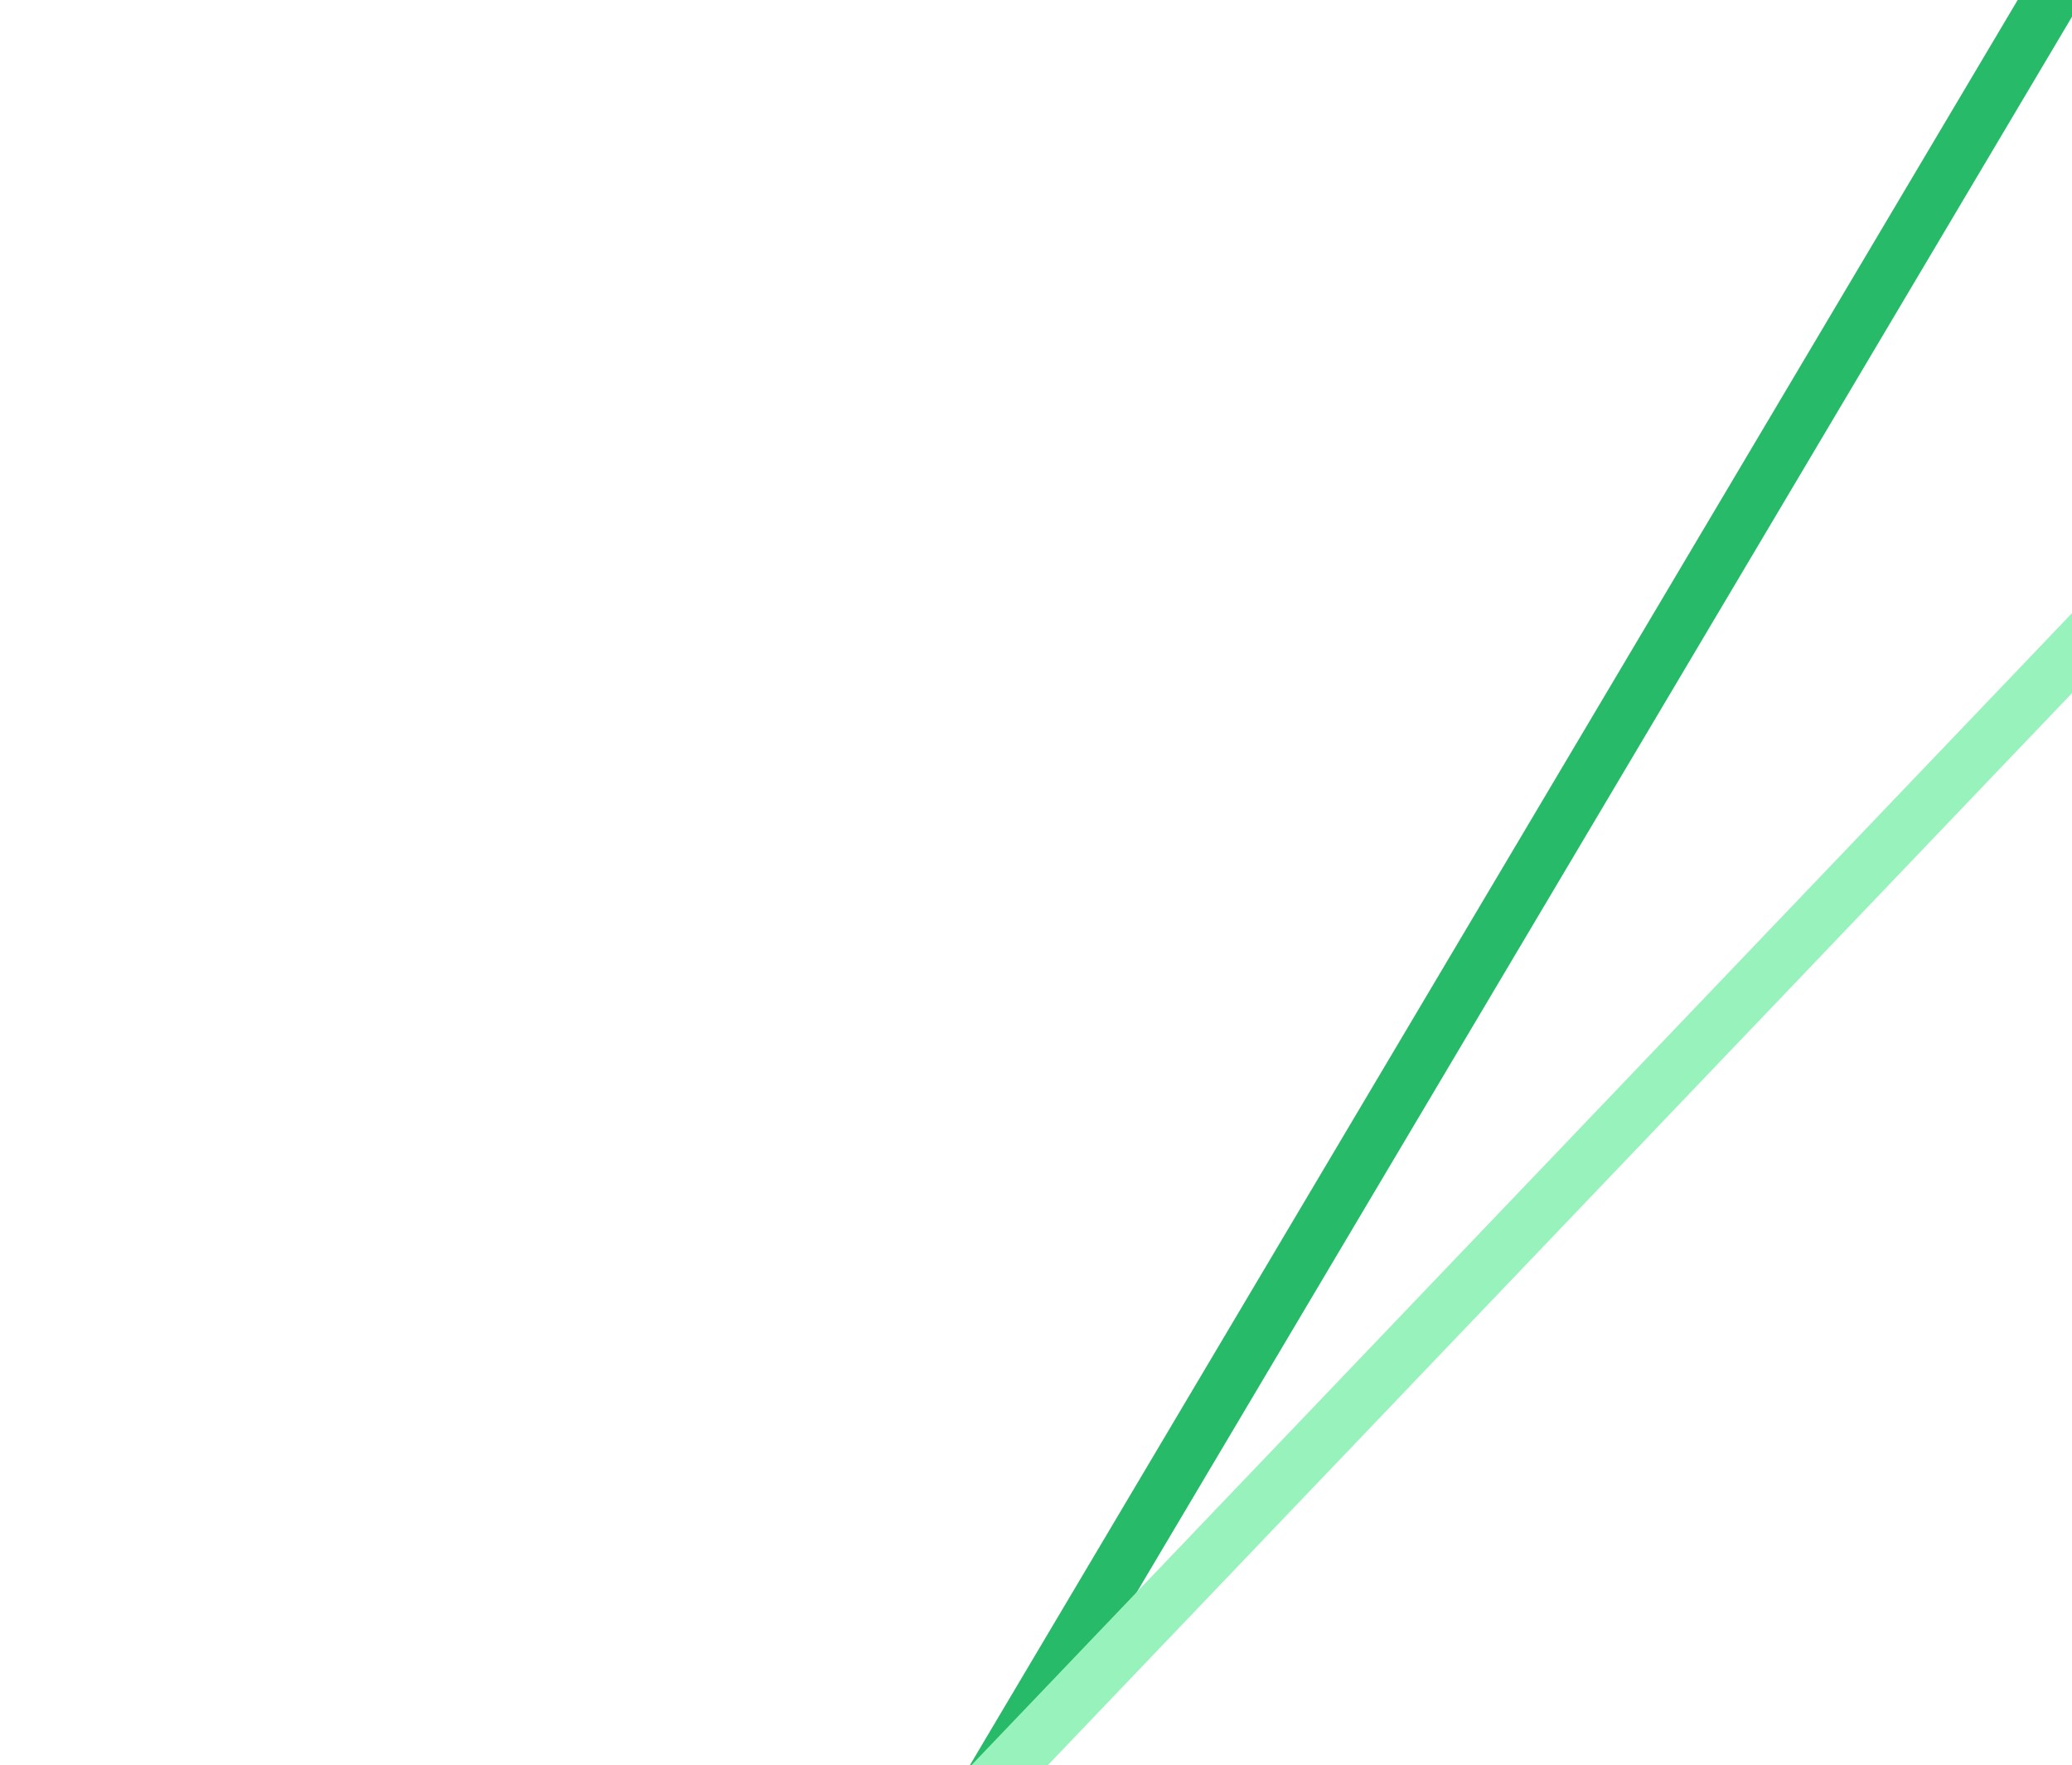 <svg width="600" height="511" viewBox="0 0 600 511" fill="none" xmlns="http://www.w3.org/2000/svg">
    <g clip-path="url(#clip0_3707_29)">
        <g filter="url(#filter0_di_3707_29)">
            <line x1="262.32" y1="553.875" x2="615.382" y2="-40.759" stroke="url(#paint0_linear_3707_29)"
                stroke-width="16" />
        </g>
        <g filter="url(#filter1_di_3707_29)">
            <line x1="268.006" y1="533.43" x2="745.783" y2="33.458" stroke="#98F2BC" stroke-width="16" />
        </g>
    </g>
    <defs>
        <filter id="filter0_di_3707_29" x="91.441" y="-208.843" width="694.819" height="930.802"
            filterUnits="userSpaceOnUse" color-interpolation-filters="sRGB">
            <feFlood flood-opacity="0" result="BackgroundImageFix" />
            <feColorMatrix in="SourceAlpha" type="matrix" values="0 0 0 0 0 0 0 0 0 0 0 0 0 0 0 0 0 0 127 0"
                result="hardAlpha" />
            <feOffset />
            <feGaussianBlur stdDeviation="82" />
            <feComposite in2="hardAlpha" operator="out" />
            <feColorMatrix type="matrix" values="0 0 0 0 0.596 0 0 0 0 0.949 0 0 0 0 0.737 0 0 0 0.4 0" />
            <feBlend mode="normal" in2="BackgroundImageFix" result="effect1_dropShadow_3707_29" />
            <feBlend mode="normal" in="SourceGraphic" in2="effect1_dropShadow_3707_29" result="shape" />
            <feColorMatrix in="SourceAlpha" type="matrix" values="0 0 0 0 0 0 0 0 0 0 0 0 0 0 0 0 0 0 127 0"
                result="hardAlpha" />
            <feOffset dx="1.5" dy="1.5" />
            <feComposite in2="hardAlpha" operator="arithmetic" k2="-1" k3="1" />
            <feColorMatrix type="matrix" values="0 0 0 0 0.008 0 0 0 0 0.09 0 0 0 0 0.122 0 0 0 1 0" />
            <feBlend mode="normal" in2="shape" result="effect2_innerShadow_3707_29" />
        </filter>
        <filter id="filter1_di_3707_29" x="98.223" y="-136.068" width="817.344" height="839.025"
            filterUnits="userSpaceOnUse" color-interpolation-filters="sRGB">
            <feFlood flood-opacity="0" result="BackgroundImageFix" />
            <feColorMatrix in="SourceAlpha" type="matrix" values="0 0 0 0 0 0 0 0 0 0 0 0 0 0 0 0 0 0 127 0"
                result="hardAlpha" />
            <feOffset />
            <feGaussianBlur stdDeviation="82" />
            <feComposite in2="hardAlpha" operator="out" />
            <feColorMatrix type="matrix" values="0 0 0 0 0.596 0 0 0 0 0.949 0 0 0 0 0.737 0 0 0 0.4 0" />
            <feBlend mode="normal" in2="BackgroundImageFix" result="effect1_dropShadow_3707_29" />
            <feBlend mode="normal" in="SourceGraphic" in2="effect1_dropShadow_3707_29" result="shape" />
            <feColorMatrix in="SourceAlpha" type="matrix" values="0 0 0 0 0 0 0 0 0 0 0 0 0 0 0 0 0 0 127 0"
                result="hardAlpha" />
            <feOffset dx="1.5" dy="1.5" />
            <feComposite in2="hardAlpha" operator="arithmetic" k2="-1" k3="1" />
            <feColorMatrix type="matrix" values="0 0 0 0 0.008 0 0 0 0 0.09 0 0 0 0 0.122 0 0 0 1 0" />
            <feBlend mode="normal" in2="shape" result="effect2_innerShadow_3707_29" />
        </filter>
        <linearGradient id="paint0_linear_3707_29" x1="445.73" y1="260.642" x2="446.59" y2="261.153"
            gradientUnits="userSpaceOnUse">
            <stop stop-color="#27BA68" />
            <stop offset="1" stop-color="#98F2BC" />
        </linearGradient>
        <clipPath id="clip0_3707_29">
            <rect width="600" height="511" fill="white" />
        </clipPath>
    </defs>
</svg>